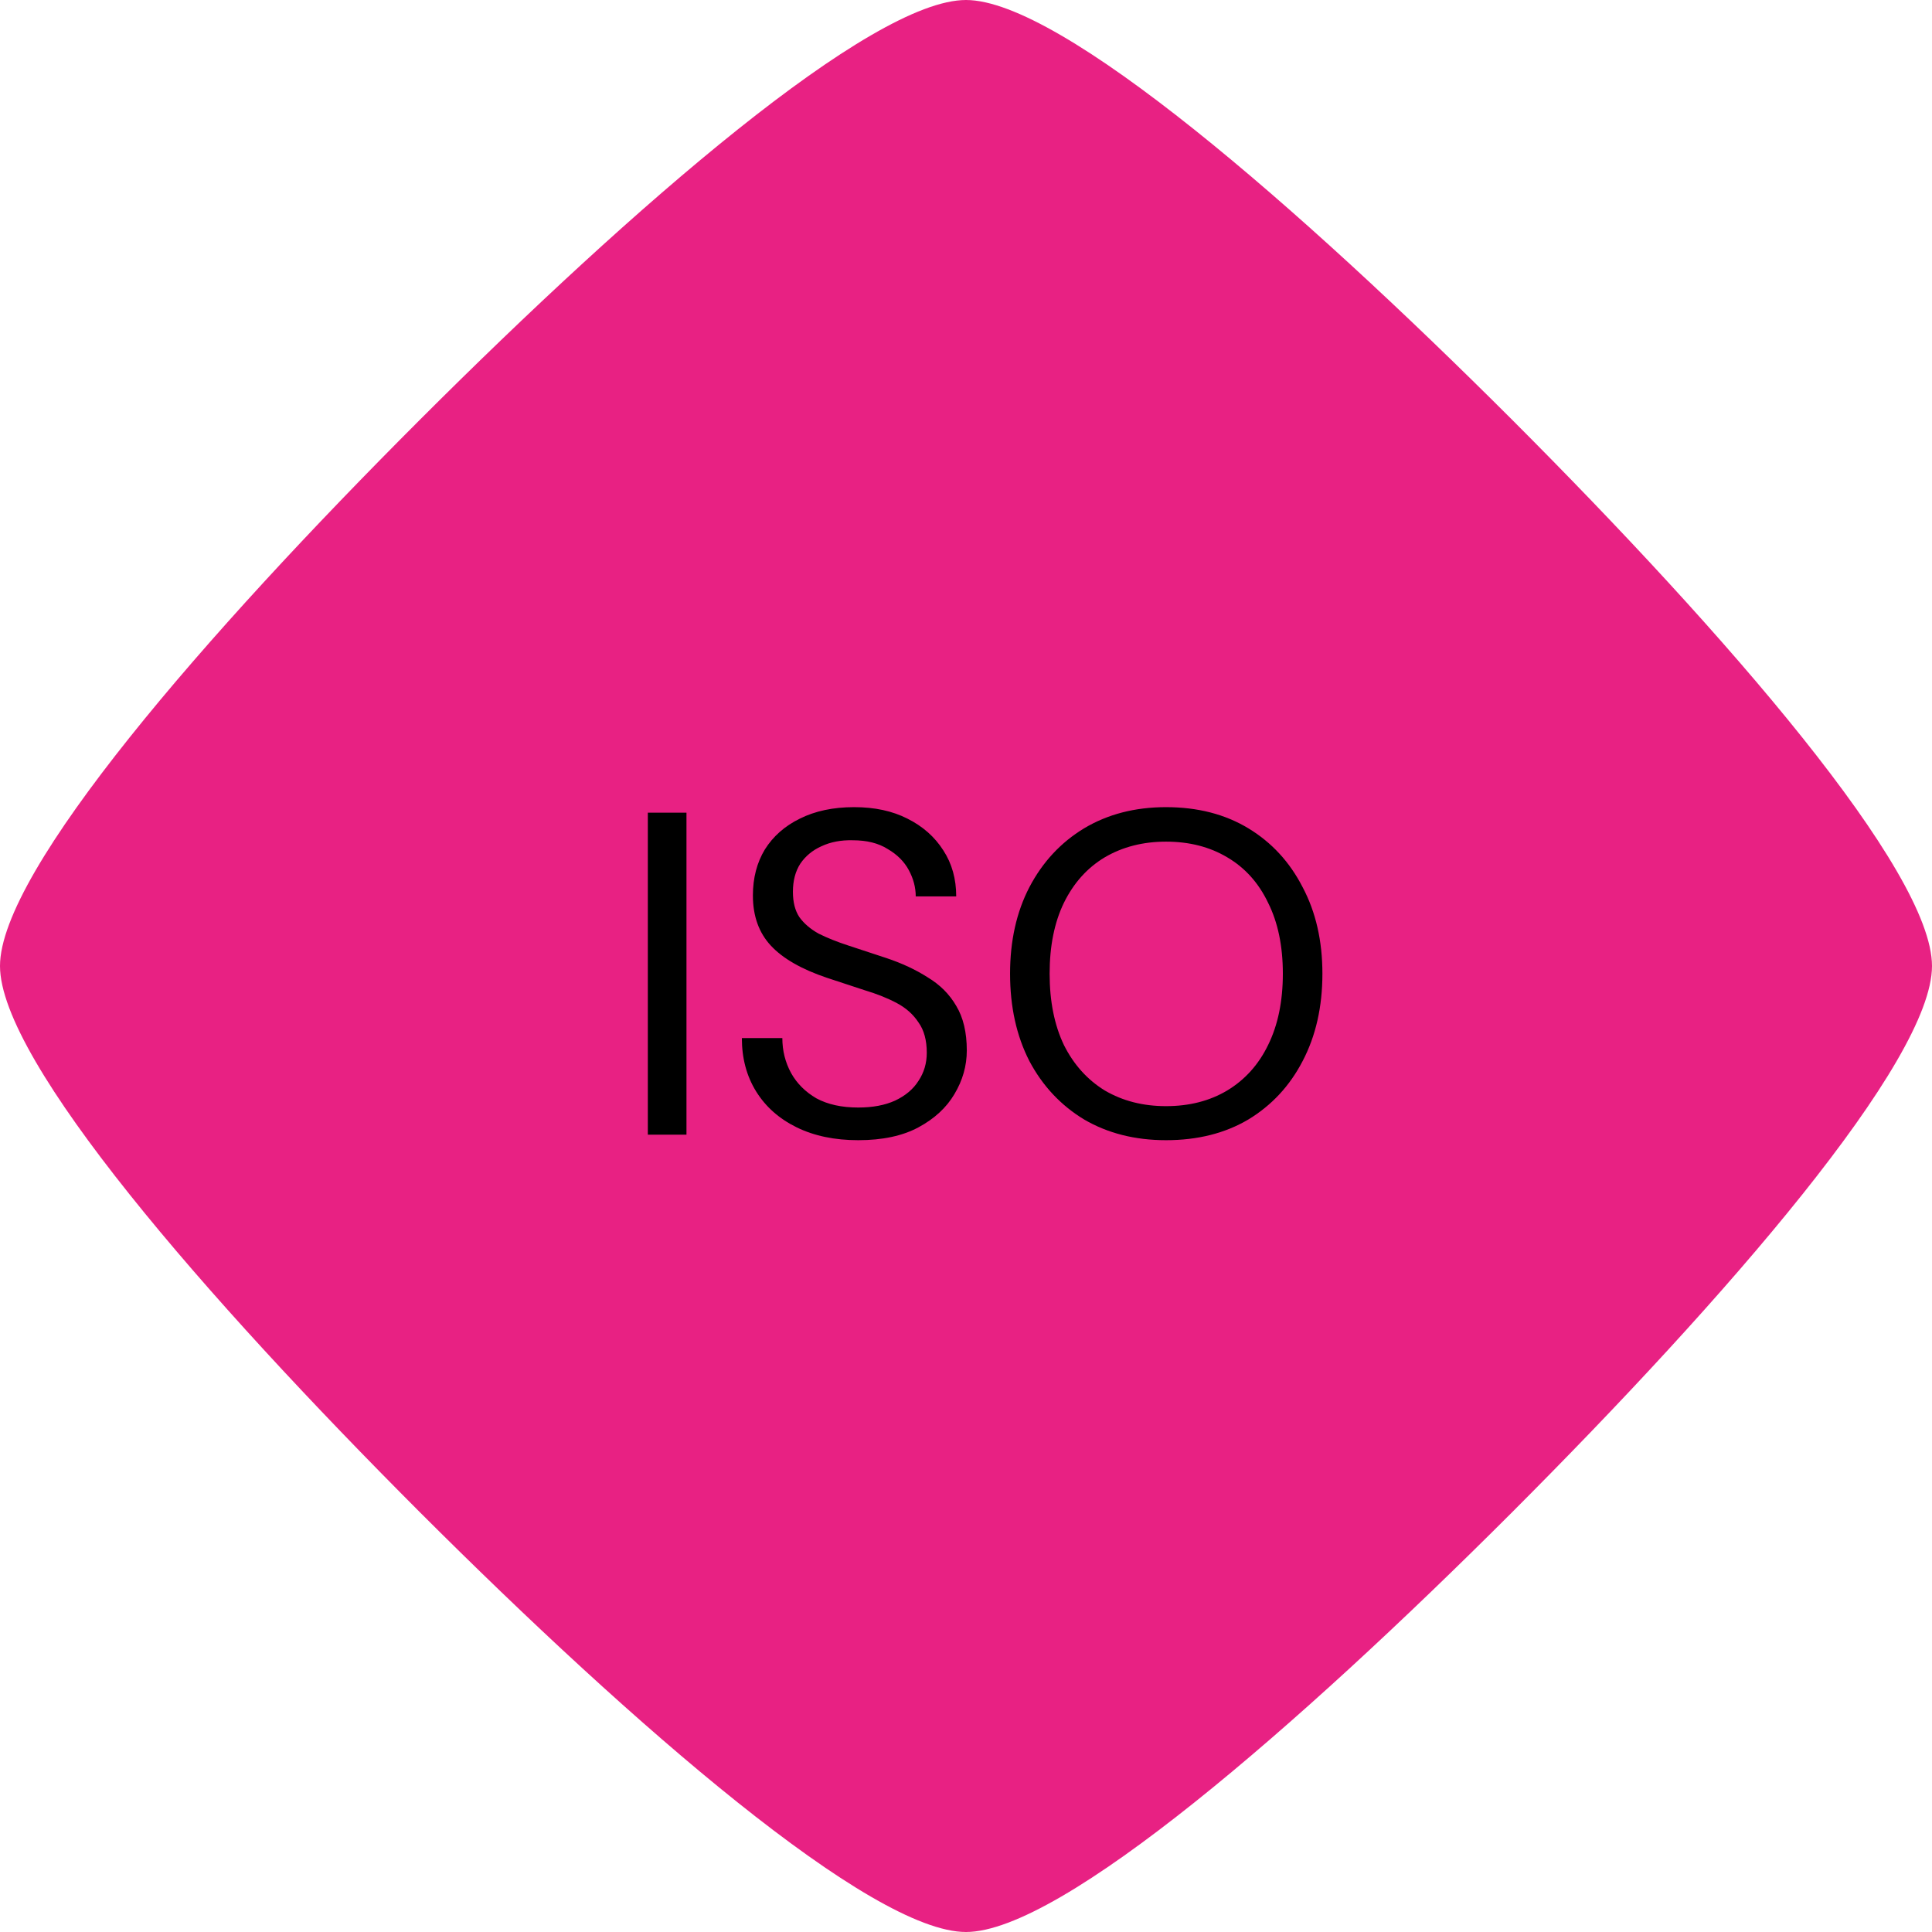 <svg width="63" height="63" viewBox="0 0 63 63" fill="none" xmlns="http://www.w3.org/2000/svg">
<path d="M31.5 63C34.602 63 42.316 56.304 49.309 49.311C56.303 42.312 63 34.599 63 31.5C63 28.401 56.303 20.689 49.309 13.689C42.309 6.696 34.596 0 31.5 0C28.404 0 20.684 6.696 13.691 13.689C6.697 20.682 0 28.395 0 31.5C0 34.605 6.697 42.311 13.691 49.311C20.684 56.297 28.398 63 31.5 63Z" fill="#E82183"/>
<path d="M21.125 37V26.5H22.385V37H21.125ZM27.986 37.18C27.216 37.18 26.546 37.04 25.976 36.76C25.406 36.48 24.966 36.09 24.656 35.59C24.346 35.09 24.191 34.51 24.191 33.85H25.511C25.511 34.26 25.606 34.64 25.796 34.99C25.986 35.33 26.261 35.605 26.621 35.815C26.991 36.015 27.446 36.115 27.986 36.115C28.456 36.115 28.856 36.04 29.186 35.89C29.526 35.73 29.781 35.515 29.951 35.245C30.131 34.975 30.221 34.67 30.221 34.33C30.221 33.92 30.131 33.59 29.951 33.34C29.781 33.08 29.546 32.87 29.246 32.71C28.946 32.55 28.596 32.41 28.196 32.29C27.806 32.16 27.396 32.025 26.966 31.885C26.136 31.605 25.526 31.255 25.136 30.835C24.746 30.415 24.551 29.87 24.551 29.2C24.551 28.63 24.681 28.13 24.941 27.7C25.211 27.27 25.591 26.935 26.081 26.695C26.581 26.445 27.171 26.32 27.851 26.32C28.521 26.32 29.101 26.445 29.591 26.695C30.091 26.945 30.481 27.29 30.761 27.73C31.041 28.16 31.181 28.66 31.181 29.23H29.861C29.861 28.94 29.786 28.655 29.636 28.375C29.486 28.095 29.256 27.865 28.946 27.685C28.646 27.495 28.266 27.4 27.806 27.4C27.426 27.39 27.086 27.455 26.786 27.595C26.496 27.725 26.266 27.915 26.096 28.165C25.936 28.415 25.856 28.72 25.856 29.08C25.856 29.42 25.926 29.695 26.066 29.905C26.216 30.115 26.426 30.295 26.696 30.445C26.976 30.585 27.301 30.715 27.671 30.835C28.041 30.955 28.451 31.09 28.901 31.24C29.411 31.41 29.861 31.62 30.251 31.87C30.651 32.11 30.961 32.42 31.181 32.8C31.411 33.18 31.526 33.665 31.526 34.255C31.526 34.755 31.391 35.23 31.121 35.68C30.861 36.12 30.471 36.48 29.951 36.76C29.431 37.04 28.776 37.18 27.986 37.18ZM38.022 37.18C37.012 37.18 36.122 36.955 35.352 36.505C34.592 36.045 33.997 35.41 33.567 34.6C33.147 33.78 32.937 32.83 32.937 31.75C32.937 30.68 33.147 29.74 33.567 28.93C33.997 28.11 34.592 27.47 35.352 27.01C36.122 26.55 37.012 26.32 38.022 26.32C39.052 26.32 39.947 26.55 40.707 27.01C41.467 27.47 42.057 28.11 42.477 28.93C42.907 29.74 43.122 30.68 43.122 31.75C43.122 32.83 42.907 33.78 42.477 34.6C42.057 35.41 41.467 36.045 40.707 36.505C39.947 36.955 39.052 37.18 38.022 37.18ZM38.022 36.07C38.782 36.07 39.447 35.9 40.017 35.56C40.597 35.21 41.042 34.715 41.352 34.075C41.672 33.425 41.832 32.65 41.832 31.75C41.832 30.85 41.672 30.08 41.352 29.44C41.042 28.79 40.597 28.295 40.017 27.955C39.447 27.615 38.782 27.445 38.022 27.445C37.272 27.445 36.607 27.615 36.027 27.955C35.457 28.295 35.012 28.79 34.692 29.44C34.382 30.08 34.227 30.85 34.227 31.75C34.227 32.65 34.382 33.425 34.692 34.075C35.012 34.715 35.457 35.21 36.027 35.56C36.607 35.9 37.272 36.07 38.022 36.07Z" fill="black"/>
</svg>
